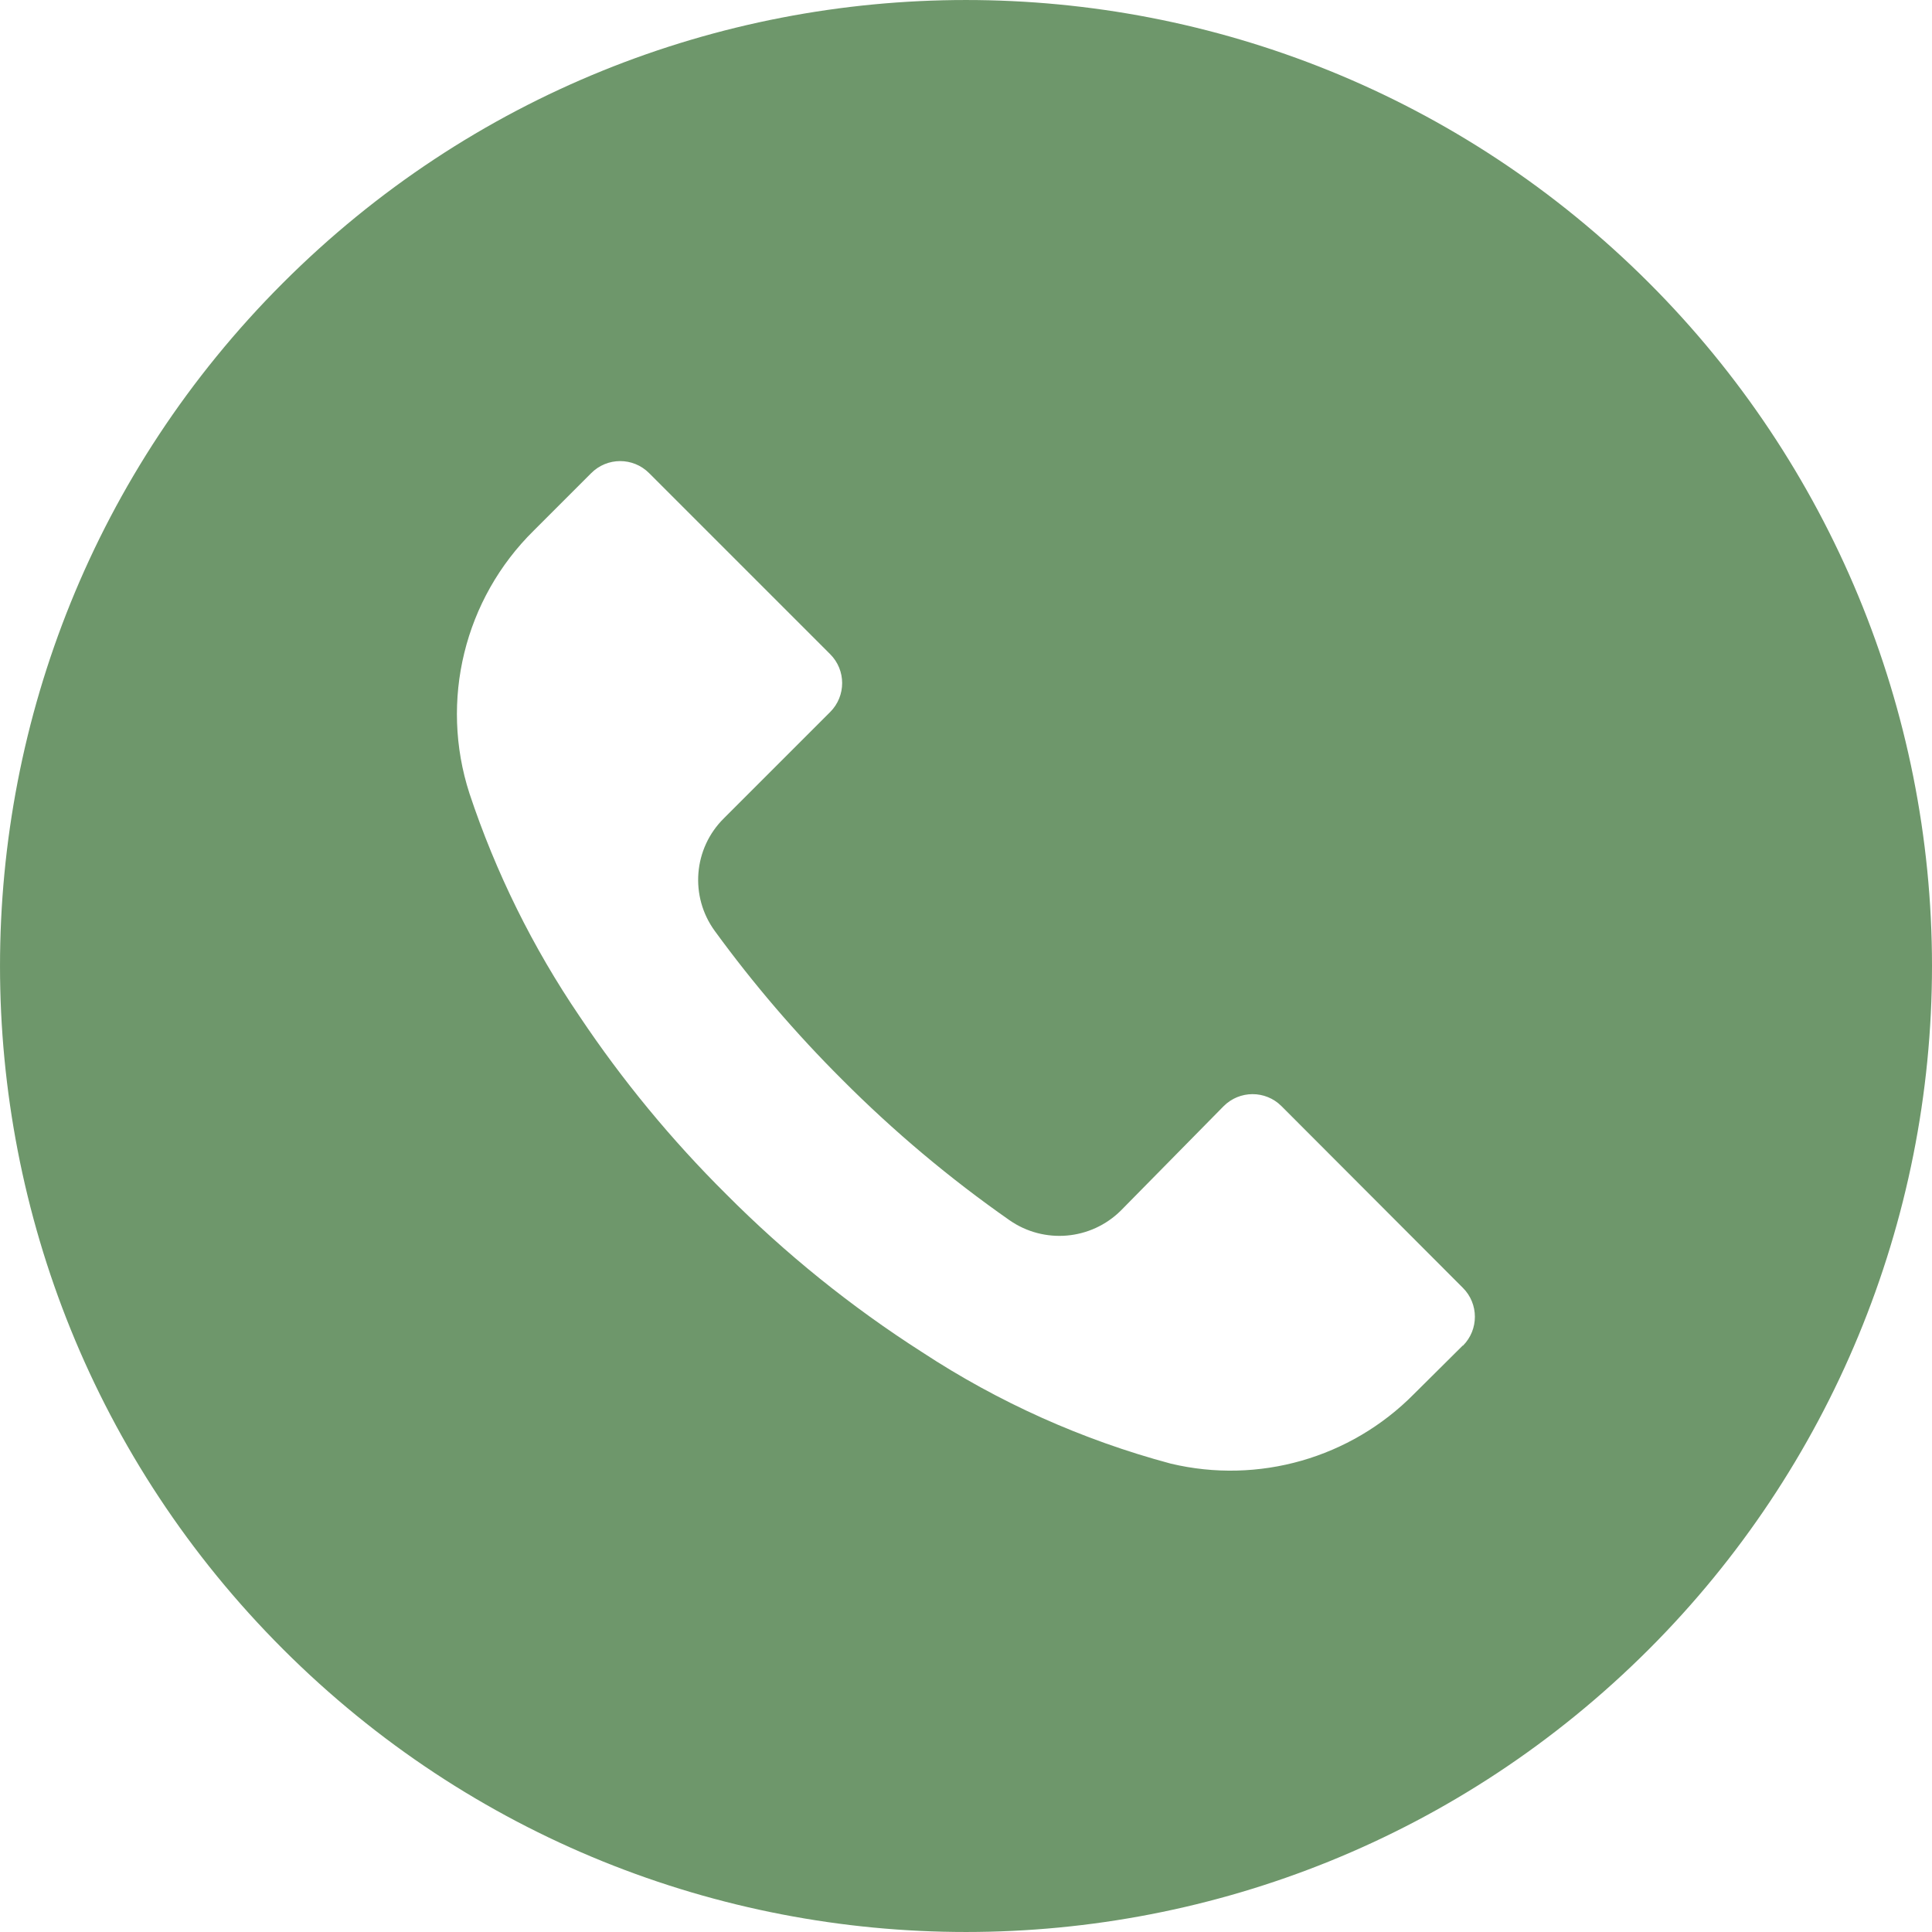<svg width="42" height="42" viewBox="0 0 42 42" fill="none" xmlns="http://www.w3.org/2000/svg">
    <g clip-path="url(#clip0_197_1241)">
        <path d="M35.847 6.149C27.645 -2.051 14.348 -2.049 6.149 6.153C-2.051 14.355 -2.049 27.652 6.153 35.852C14.355 44.051 27.652 44.049 35.852 35.847C39.789 31.908 42.001 26.566 42 20.995C41.999 15.426 39.786 10.086 35.847 6.149ZM31.804 29.253C31.803 29.254 31.802 29.255 31.801 29.256V29.249L30.737 30.306C29.361 31.699 27.357 32.272 25.452 31.818C23.533 31.304 21.708 30.486 20.048 29.396C18.505 28.41 17.076 27.257 15.785 25.959C14.597 24.78 13.53 23.485 12.6 22.095C11.582 20.598 10.777 18.968 10.206 17.25C9.552 15.233 10.094 13.019 11.606 11.532L12.852 10.286C13.198 9.938 13.761 9.936 14.109 10.283C14.11 10.284 14.111 10.285 14.112 10.286L18.046 14.22C18.394 14.566 18.395 15.129 18.049 15.477C18.048 15.478 18.047 15.479 18.046 15.48L15.736 17.79C15.073 18.445 14.99 19.487 15.54 20.24C16.375 21.386 17.3 22.465 18.305 23.467C19.425 24.592 20.643 25.616 21.945 26.526C22.697 27.05 23.716 26.962 24.367 26.316L26.6 24.048C26.946 23.7 27.509 23.698 27.857 24.045C27.858 24.046 27.859 24.047 27.86 24.048L31.801 27.996C32.149 28.342 32.15 28.905 31.804 29.253Z" fill="#6E976B"/>
    </g>
    <defs>
        <clipPath id="clip0_197_1241">
            <rect width="42" height="42" fill="white"/>
        </clipPath>
    </defs>
</svg>
